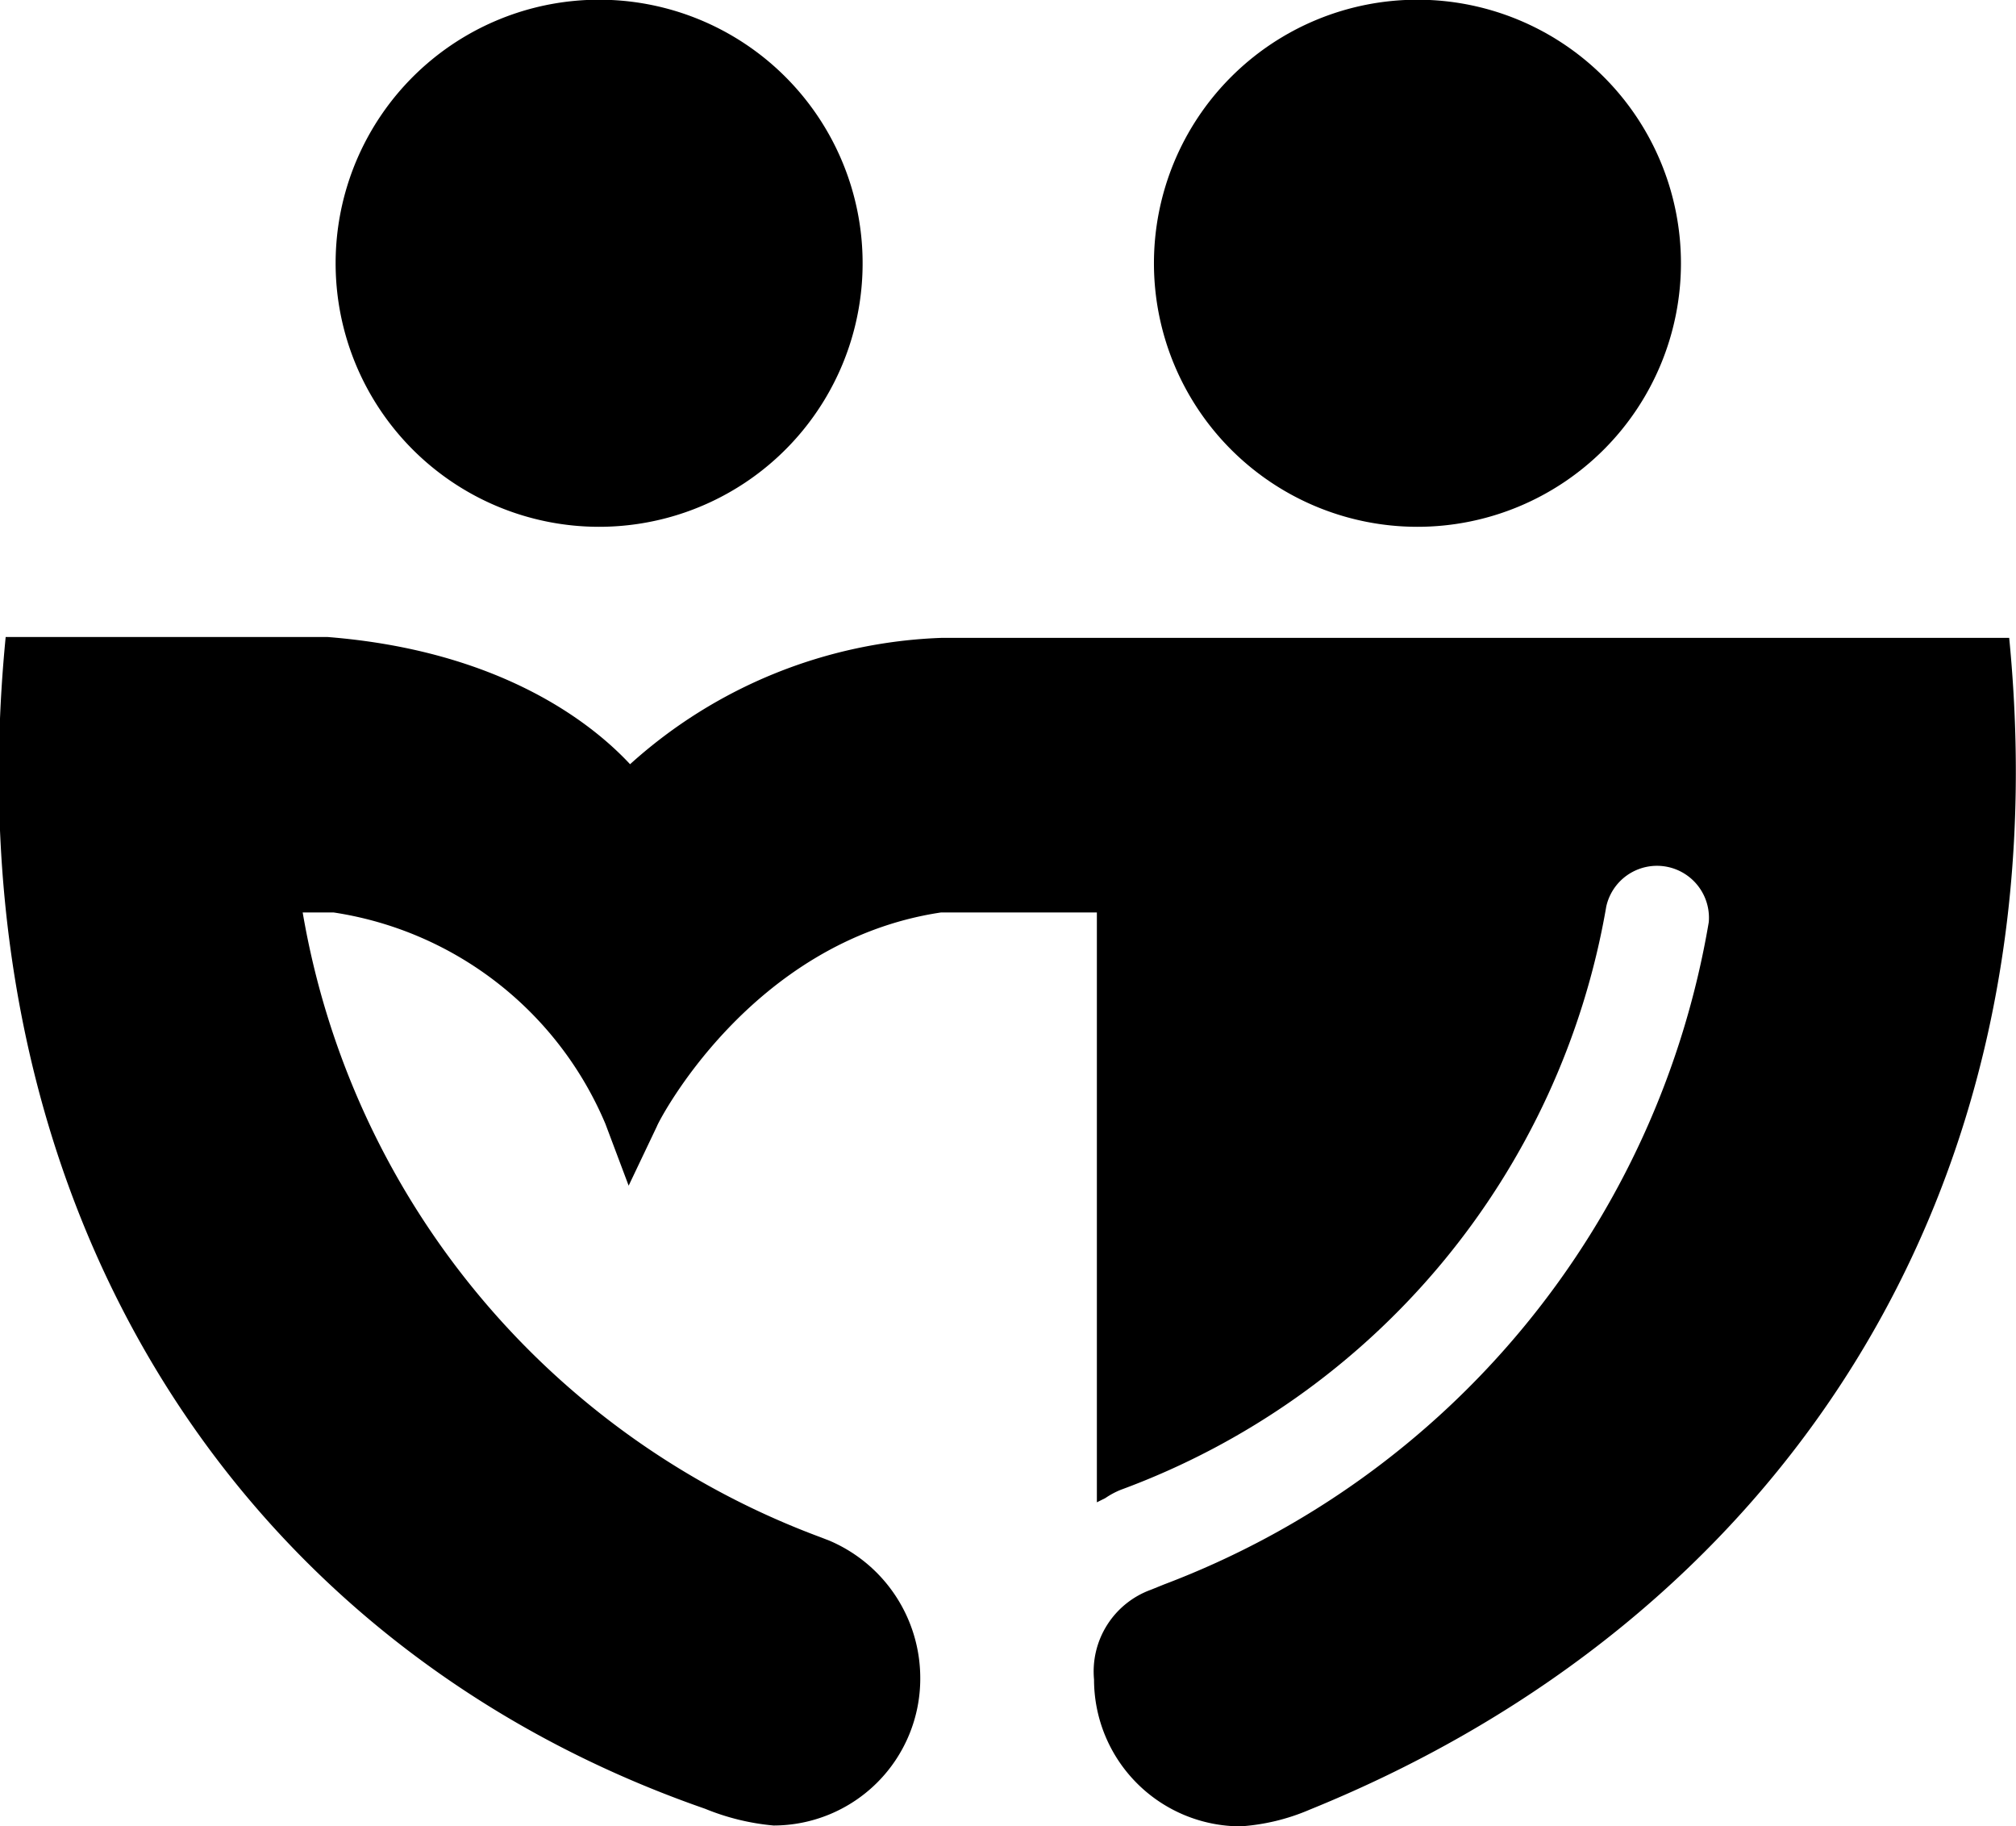 <svg xmlns="http://www.w3.org/2000/svg" viewBox="0 0 71 64.31"><defs><style>.cls-1{fill:#000000;}</style></defs><title>logo-mobile</title><g id="Layer_2" data-name="Layer 2"><g id="Layer_1-2" data-name="Layer 1"><path class="cls-1" d="M21.09,18.55a9.28,9.28,0,1,0-9.27-9.28,9.28,9.28,0,0,0,9.27,9.28"/><path class="cls-1" d="M49.92,18.55a9.28,9.28,0,1,0-9.28-9.28,9.28,9.28,0,0,0,9.28,9.28"/><path class="cls-1" d="M70.77,22.46H33.19a17.27,17.27,0,0,0-11,4.45c-1.36-1.46-4.58-4-10.66-4.48l-11.33,0c-1.94,19.8,8,35.48,24.63,41.26a8.33,8.33,0,0,0,2.41.59,5.17,5.17,0,0,0,5.17-5.17,5.26,5.26,0,0,0-3.2-4.86l-.31-.12a28.59,28.59,0,0,1-18.24-22h1.09a12.4,12.4,0,0,1,9.57,7.44l.82,2.18,1-2.1c0-.06,3.26-6.51,10-7.52h5.49V52.9l.3-.15a2.81,2.81,0,0,1,.54-.29,26.71,26.71,0,0,0,17.1-20.54,1.83,1.83,0,0,1,3.61.55A30.34,30.34,0,0,1,41,55.79l-.47.19a3.06,3.06,0,0,0-2,3.16,5.17,5.17,0,0,0,5.16,5.17,7.41,7.41,0,0,0,2.44-.59c16.3-6.61,26.57-21.46,24.63-41.26"/></g></g></svg>
